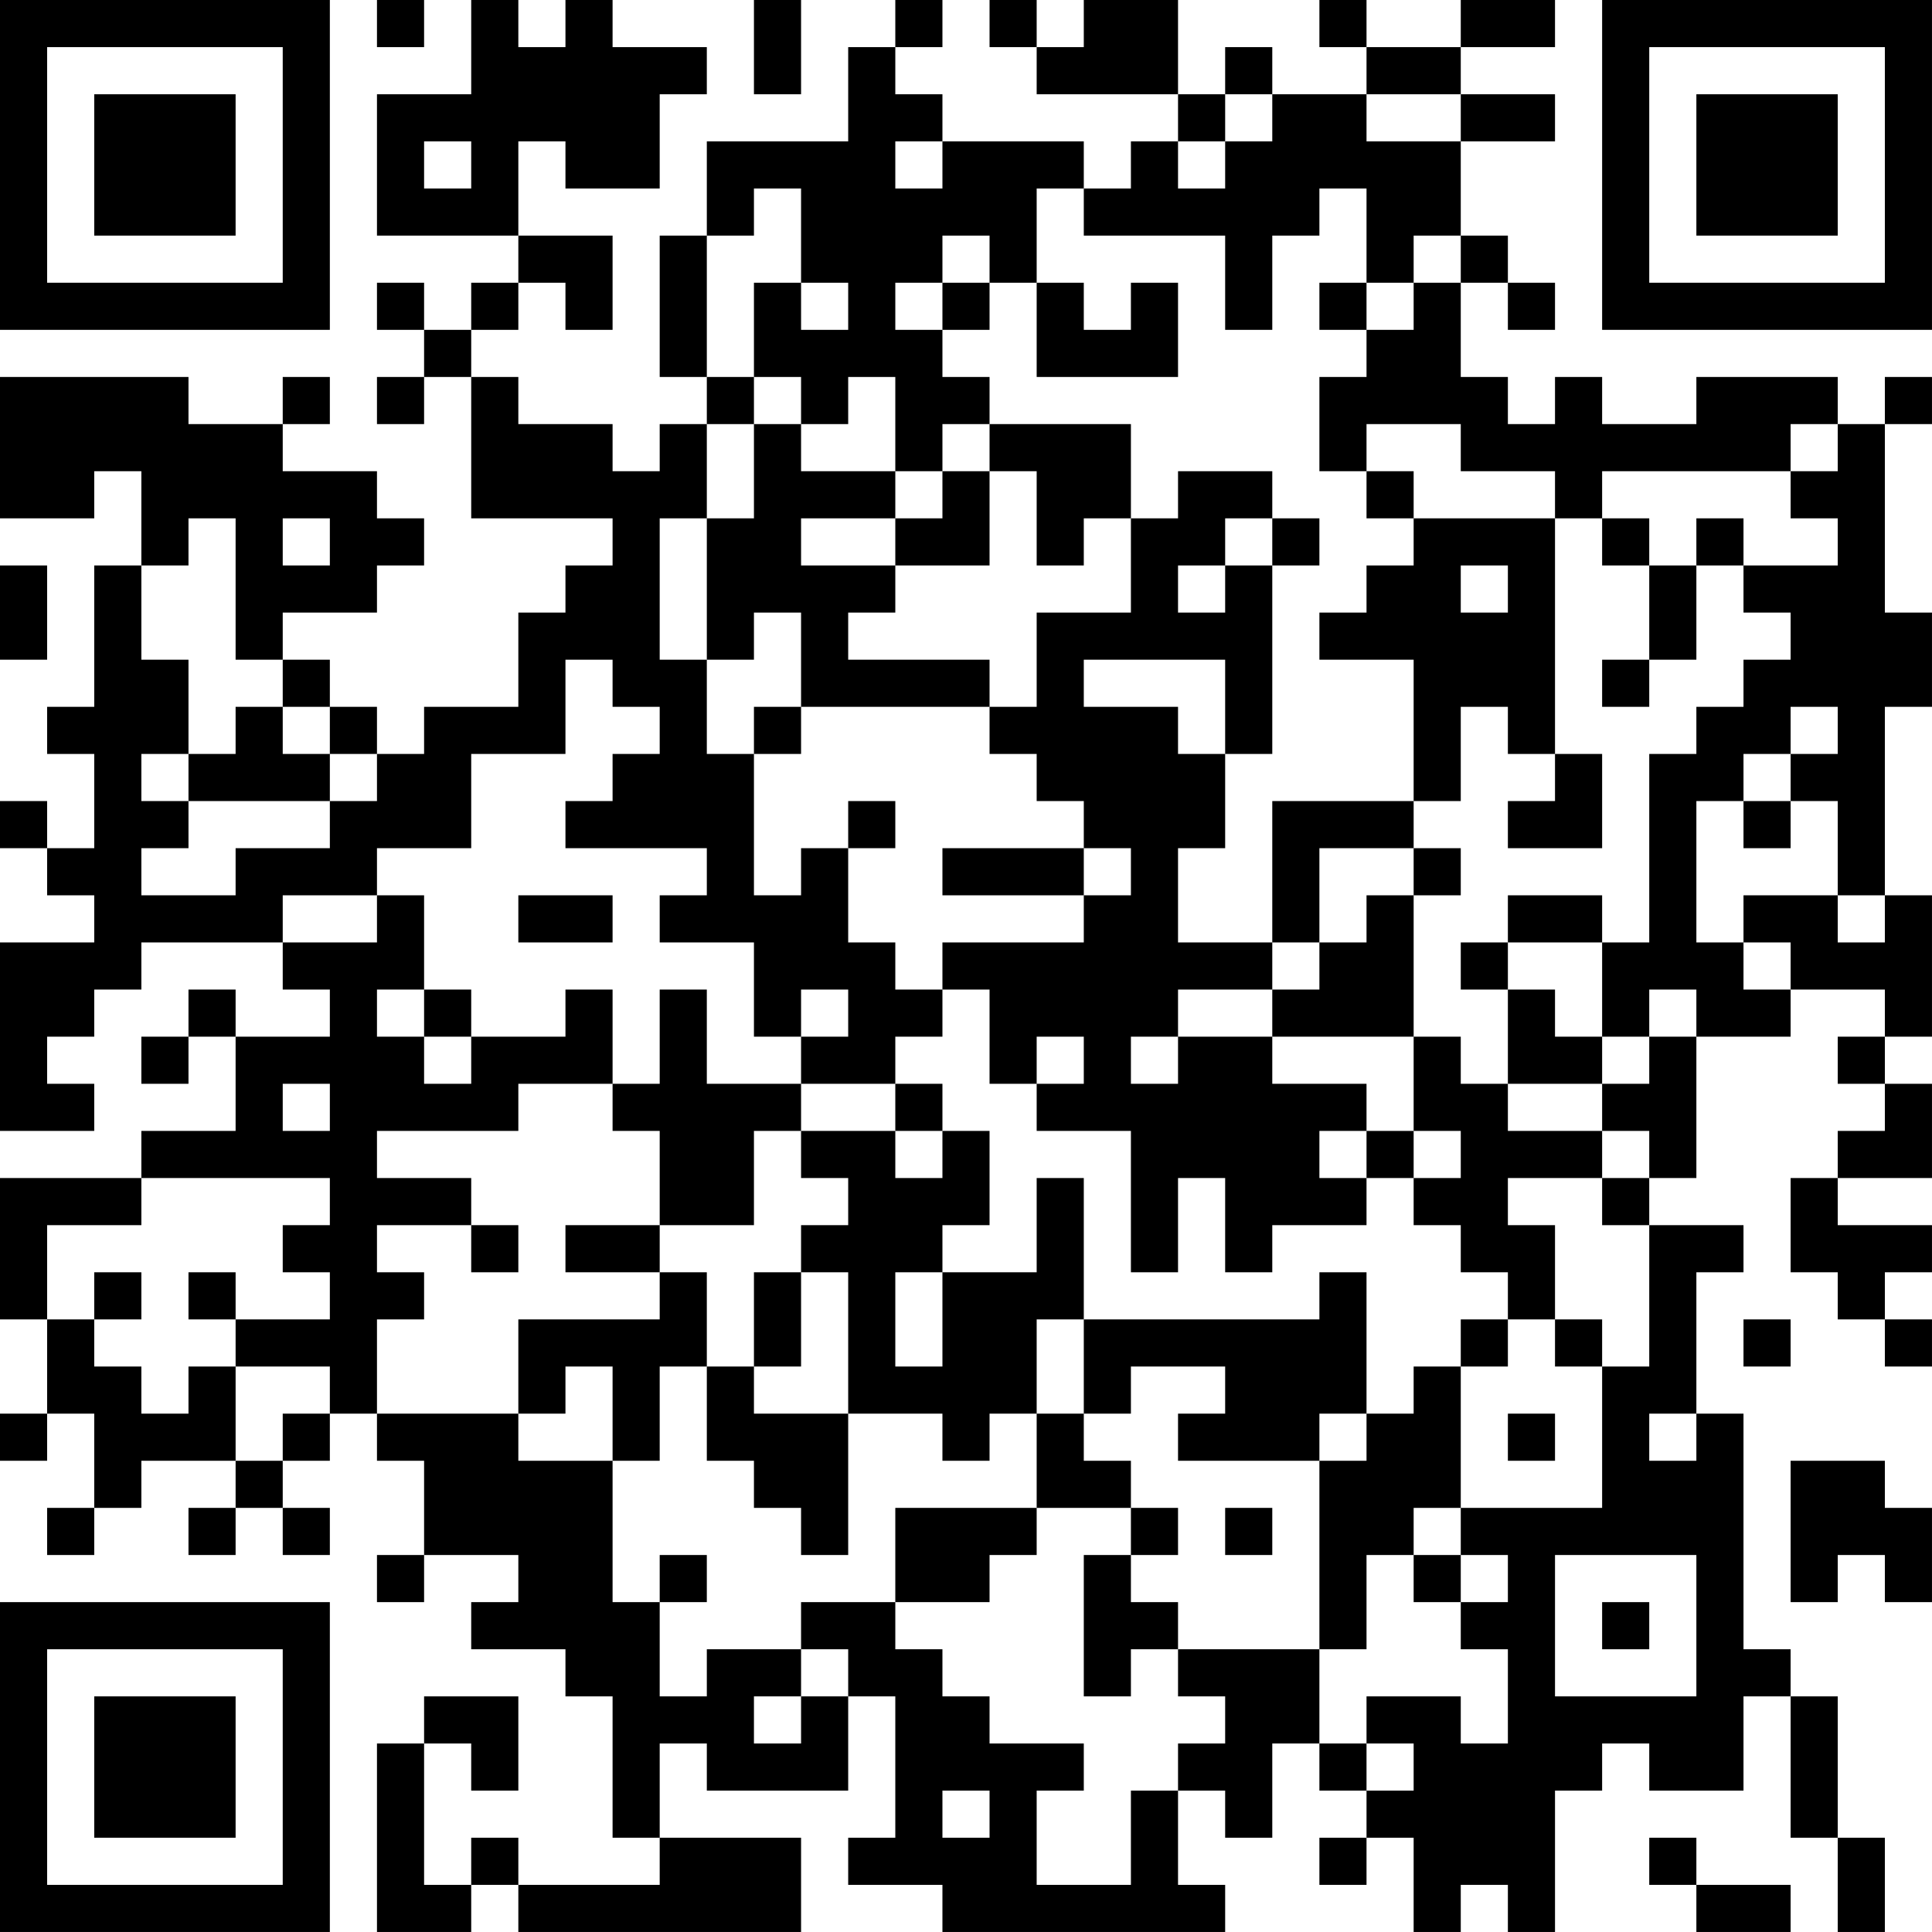 <?xml version="1.0" encoding="UTF-8"?>
<svg xmlns="http://www.w3.org/2000/svg" version="1.1" width="300" height="300" viewBox="0 0 300 300"><rect x="0" y="0" width="300" height="300" fill="#ffffff"/><g transform="scale(7.317)"><g transform="translate(0,0)"><path fill-rule="evenodd" d="M8 0L8 1L9 1L9 0ZM10 0L10 2L8 2L8 5L11 5L11 6L10 6L10 7L9 7L9 6L8 6L8 7L9 7L9 8L8 8L8 9L9 9L9 8L10 8L10 11L13 11L13 12L12 12L12 13L11 13L11 15L9 15L9 16L8 16L8 15L7 15L7 14L6 14L6 13L8 13L8 12L9 12L9 11L8 11L8 10L6 10L6 9L7 9L7 8L6 8L6 9L4 9L4 8L0 8L0 11L2 11L2 10L3 10L3 12L2 12L2 15L1 15L1 16L2 16L2 18L1 18L1 17L0 17L0 18L1 18L1 19L2 19L2 20L0 20L0 24L2 24L2 23L1 23L1 22L2 22L2 21L3 21L3 20L6 20L6 21L7 21L7 22L5 22L5 21L4 21L4 22L3 22L3 23L4 23L4 22L5 22L5 24L3 24L3 25L0 25L0 28L1 28L1 30L0 30L0 31L1 31L1 30L2 30L2 32L1 32L1 33L2 33L2 32L3 32L3 31L5 31L5 32L4 32L4 33L5 33L5 32L6 32L6 33L7 33L7 32L6 32L6 31L7 31L7 30L8 30L8 31L9 31L9 33L8 33L8 34L9 34L9 33L11 33L11 34L10 34L10 35L12 35L12 36L13 36L13 39L14 39L14 40L11 40L11 39L10 39L10 40L9 40L9 37L10 37L10 38L11 38L11 36L9 36L9 37L8 37L8 41L10 41L10 40L11 40L11 41L17 41L17 39L14 39L14 37L15 37L15 38L18 38L18 36L19 36L19 39L18 39L18 40L20 40L20 41L26 41L26 40L25 40L25 38L26 38L26 39L27 39L27 37L28 37L28 38L29 38L29 39L28 39L28 40L29 40L29 39L30 39L30 41L31 41L31 40L32 40L32 41L33 41L33 38L34 38L34 37L35 37L35 38L37 38L37 36L38 36L38 39L39 39L39 41L40 41L40 39L39 39L39 36L38 36L38 35L37 35L37 30L36 30L36 27L37 27L37 26L35 26L35 25L36 25L36 22L38 22L38 21L40 21L40 22L39 22L39 23L40 23L40 24L39 24L39 25L38 25L38 27L39 27L39 28L40 28L40 29L41 29L41 28L40 28L40 27L41 27L41 26L39 26L39 25L41 25L41 23L40 23L40 22L41 22L41 19L40 19L40 15L41 15L41 13L40 13L40 9L41 9L41 8L40 8L40 9L39 9L39 8L36 8L36 9L34 9L34 8L33 8L33 9L32 9L32 8L31 8L31 6L32 6L32 7L33 7L33 6L32 6L32 5L31 5L31 3L33 3L33 2L31 2L31 1L33 1L33 0L31 0L31 1L29 1L29 0L28 0L28 1L29 1L29 2L27 2L27 1L26 1L26 2L25 2L25 0L23 0L23 1L22 1L22 0L21 0L21 1L22 1L22 2L25 2L25 3L24 3L24 4L23 4L23 3L20 3L20 2L19 2L19 1L20 1L20 0L19 0L19 1L18 1L18 3L15 3L15 5L14 5L14 8L15 8L15 9L14 9L14 10L13 10L13 9L11 9L11 8L10 8L10 7L11 7L11 6L12 6L12 7L13 7L13 5L11 5L11 3L12 3L12 4L14 4L14 2L15 2L15 1L13 1L13 0L12 0L12 1L11 1L11 0ZM16 0L16 2L17 2L17 0ZM26 2L26 3L25 3L25 4L26 4L26 3L27 3L27 2ZM29 2L29 3L31 3L31 2ZM9 3L9 4L10 4L10 3ZM19 3L19 4L20 4L20 3ZM16 4L16 5L15 5L15 8L16 8L16 9L15 9L15 11L14 11L14 14L15 14L15 16L16 16L16 19L17 19L17 18L18 18L18 20L19 20L19 21L20 21L20 22L19 22L19 23L17 23L17 22L18 22L18 21L17 21L17 22L16 22L16 20L14 20L14 19L15 19L15 18L12 18L12 17L13 17L13 16L14 16L14 15L13 15L13 14L12 14L12 16L10 16L10 18L8 18L8 19L6 19L6 20L8 20L8 19L9 19L9 21L8 21L8 22L9 22L9 23L10 23L10 22L12 22L12 21L13 21L13 23L11 23L11 24L8 24L8 25L10 25L10 26L8 26L8 27L9 27L9 28L8 28L8 30L11 30L11 31L13 31L13 34L14 34L14 36L15 36L15 35L17 35L17 36L16 36L16 37L17 37L17 36L18 36L18 35L17 35L17 34L19 34L19 35L20 35L20 36L21 36L21 37L23 37L23 38L22 38L22 40L24 40L24 38L25 38L25 37L26 37L26 36L25 36L25 35L28 35L28 37L29 37L29 38L30 38L30 37L29 37L29 36L31 36L31 37L32 37L32 35L31 35L31 34L32 34L32 33L31 33L31 32L34 32L34 29L35 29L35 26L34 26L34 25L35 25L35 24L34 24L34 23L35 23L35 22L36 22L36 21L35 21L35 22L34 22L34 20L35 20L35 16L36 16L36 15L37 15L37 14L38 14L38 13L37 13L37 12L39 12L39 11L38 11L38 10L39 10L39 9L38 9L38 10L34 10L34 11L33 11L33 10L31 10L31 9L29 9L29 10L28 10L28 8L29 8L29 7L30 7L30 6L31 6L31 5L30 5L30 6L29 6L29 4L28 4L28 5L27 5L27 7L26 7L26 5L23 5L23 4L22 4L22 6L21 6L21 5L20 5L20 6L19 6L19 7L20 7L20 8L21 8L21 9L20 9L20 10L19 10L19 8L18 8L18 9L17 9L17 8L16 8L16 6L17 6L17 7L18 7L18 6L17 6L17 4ZM20 6L20 7L21 7L21 6ZM22 6L22 8L25 8L25 6L24 6L24 7L23 7L23 6ZM28 6L28 7L29 7L29 6ZM16 9L16 11L15 11L15 14L16 14L16 13L17 13L17 15L16 15L16 16L17 16L17 15L21 15L21 16L22 16L22 17L23 17L23 18L20 18L20 19L23 19L23 20L20 20L20 21L21 21L21 23L22 23L22 24L24 24L24 27L25 27L25 25L26 25L26 27L27 27L27 26L29 26L29 25L30 25L30 26L31 26L31 27L32 27L32 28L31 28L31 29L30 29L30 30L29 30L29 27L28 27L28 28L23 28L23 25L22 25L22 27L20 27L20 26L21 26L21 24L20 24L20 23L19 23L19 24L17 24L17 23L15 23L15 21L14 21L14 23L13 23L13 24L14 24L14 26L12 26L12 27L14 27L14 28L11 28L11 30L12 30L12 29L13 29L13 31L14 31L14 29L15 29L15 31L16 31L16 32L17 32L17 33L18 33L18 30L20 30L20 31L21 31L21 30L22 30L22 32L19 32L19 34L21 34L21 33L22 33L22 32L24 32L24 33L23 33L23 36L24 36L24 35L25 35L25 34L24 34L24 33L25 33L25 32L24 32L24 31L23 31L23 30L24 30L24 29L26 29L26 30L25 30L25 31L28 31L28 35L29 35L29 33L30 33L30 34L31 34L31 33L30 33L30 32L31 32L31 29L32 29L32 28L33 28L33 29L34 29L34 28L33 28L33 26L32 26L32 25L34 25L34 24L32 24L32 23L34 23L34 22L33 22L33 21L32 21L32 20L34 20L34 19L32 19L32 20L31 20L31 21L32 21L32 23L31 23L31 22L30 22L30 19L31 19L31 18L30 18L30 17L31 17L31 15L32 15L32 16L33 16L33 17L32 17L32 18L34 18L34 16L33 16L33 11L30 11L30 10L29 10L29 11L30 11L30 12L29 12L29 13L28 13L28 14L30 14L30 17L27 17L27 20L25 20L25 18L26 18L26 16L27 16L27 12L28 12L28 11L27 11L27 10L25 10L25 11L24 11L24 9L21 9L21 10L20 10L20 11L19 11L19 10L17 10L17 9ZM21 10L21 12L19 12L19 11L17 11L17 12L19 12L19 13L18 13L18 14L21 14L21 15L22 15L22 13L24 13L24 11L23 11L23 12L22 12L22 10ZM4 11L4 12L3 12L3 14L4 14L4 16L3 16L3 17L4 17L4 18L3 18L3 19L5 19L5 18L7 18L7 17L8 17L8 16L7 16L7 15L6 15L6 14L5 14L5 11ZM6 11L6 12L7 12L7 11ZM26 11L26 12L25 12L25 13L26 13L26 12L27 12L27 11ZM34 11L34 12L35 12L35 14L34 14L34 15L35 15L35 14L36 14L36 12L37 12L37 11L36 11L36 12L35 12L35 11ZM0 12L0 14L1 14L1 12ZM31 12L31 13L32 13L32 12ZM23 14L23 15L25 15L25 16L26 16L26 14ZM5 15L5 16L4 16L4 17L7 17L7 16L6 16L6 15ZM38 15L38 16L37 16L37 17L36 17L36 20L37 20L37 21L38 21L38 20L37 20L37 19L39 19L39 20L40 20L40 19L39 19L39 17L38 17L38 16L39 16L39 15ZM18 17L18 18L19 18L19 17ZM37 17L37 18L38 18L38 17ZM23 18L23 19L24 19L24 18ZM28 18L28 20L27 20L27 21L25 21L25 22L24 22L24 23L25 23L25 22L27 22L27 23L29 23L29 24L28 24L28 25L29 25L29 24L30 24L30 25L31 25L31 24L30 24L30 22L27 22L27 21L28 21L28 20L29 20L29 19L30 19L30 18ZM11 19L11 20L13 20L13 19ZM9 21L9 22L10 22L10 21ZM22 22L22 23L23 23L23 22ZM6 23L6 24L7 24L7 23ZM16 24L16 26L14 26L14 27L15 27L15 29L16 29L16 30L18 30L18 27L17 27L17 26L18 26L18 25L17 25L17 24ZM19 24L19 25L20 25L20 24ZM3 25L3 26L1 26L1 28L2 28L2 29L3 29L3 30L4 30L4 29L5 29L5 31L6 31L6 30L7 30L7 29L5 29L5 28L7 28L7 27L6 27L6 26L7 26L7 25ZM10 26L10 27L11 27L11 26ZM2 27L2 28L3 28L3 27ZM4 27L4 28L5 28L5 27ZM16 27L16 29L17 29L17 27ZM19 27L19 29L20 29L20 27ZM22 28L22 30L23 30L23 28ZM37 28L37 29L38 29L38 28ZM28 30L28 31L29 31L29 30ZM32 30L32 31L33 31L33 30ZM35 30L35 31L36 31L36 30ZM38 31L38 34L39 34L39 33L40 33L40 34L41 34L41 32L40 32L40 31ZM26 32L26 33L27 33L27 32ZM14 33L14 34L15 34L15 33ZM33 33L33 36L36 36L36 33ZM34 34L34 35L35 35L35 34ZM20 38L20 39L21 39L21 38ZM35 39L35 40L36 40L36 41L38 41L38 40L36 40L36 39ZM0 0L0 7L7 7L7 0ZM1 1L1 6L6 6L6 1ZM2 2L2 5L5 5L5 2ZM34 0L34 7L41 7L41 0ZM35 1L35 6L40 6L40 1ZM36 2L36 5L39 5L39 2ZM0 34L0 41L7 41L7 34ZM1 35L1 40L6 40L6 35ZM2 36L2 39L5 39L5 36Z" fill="#000000"/></g></g></svg>
